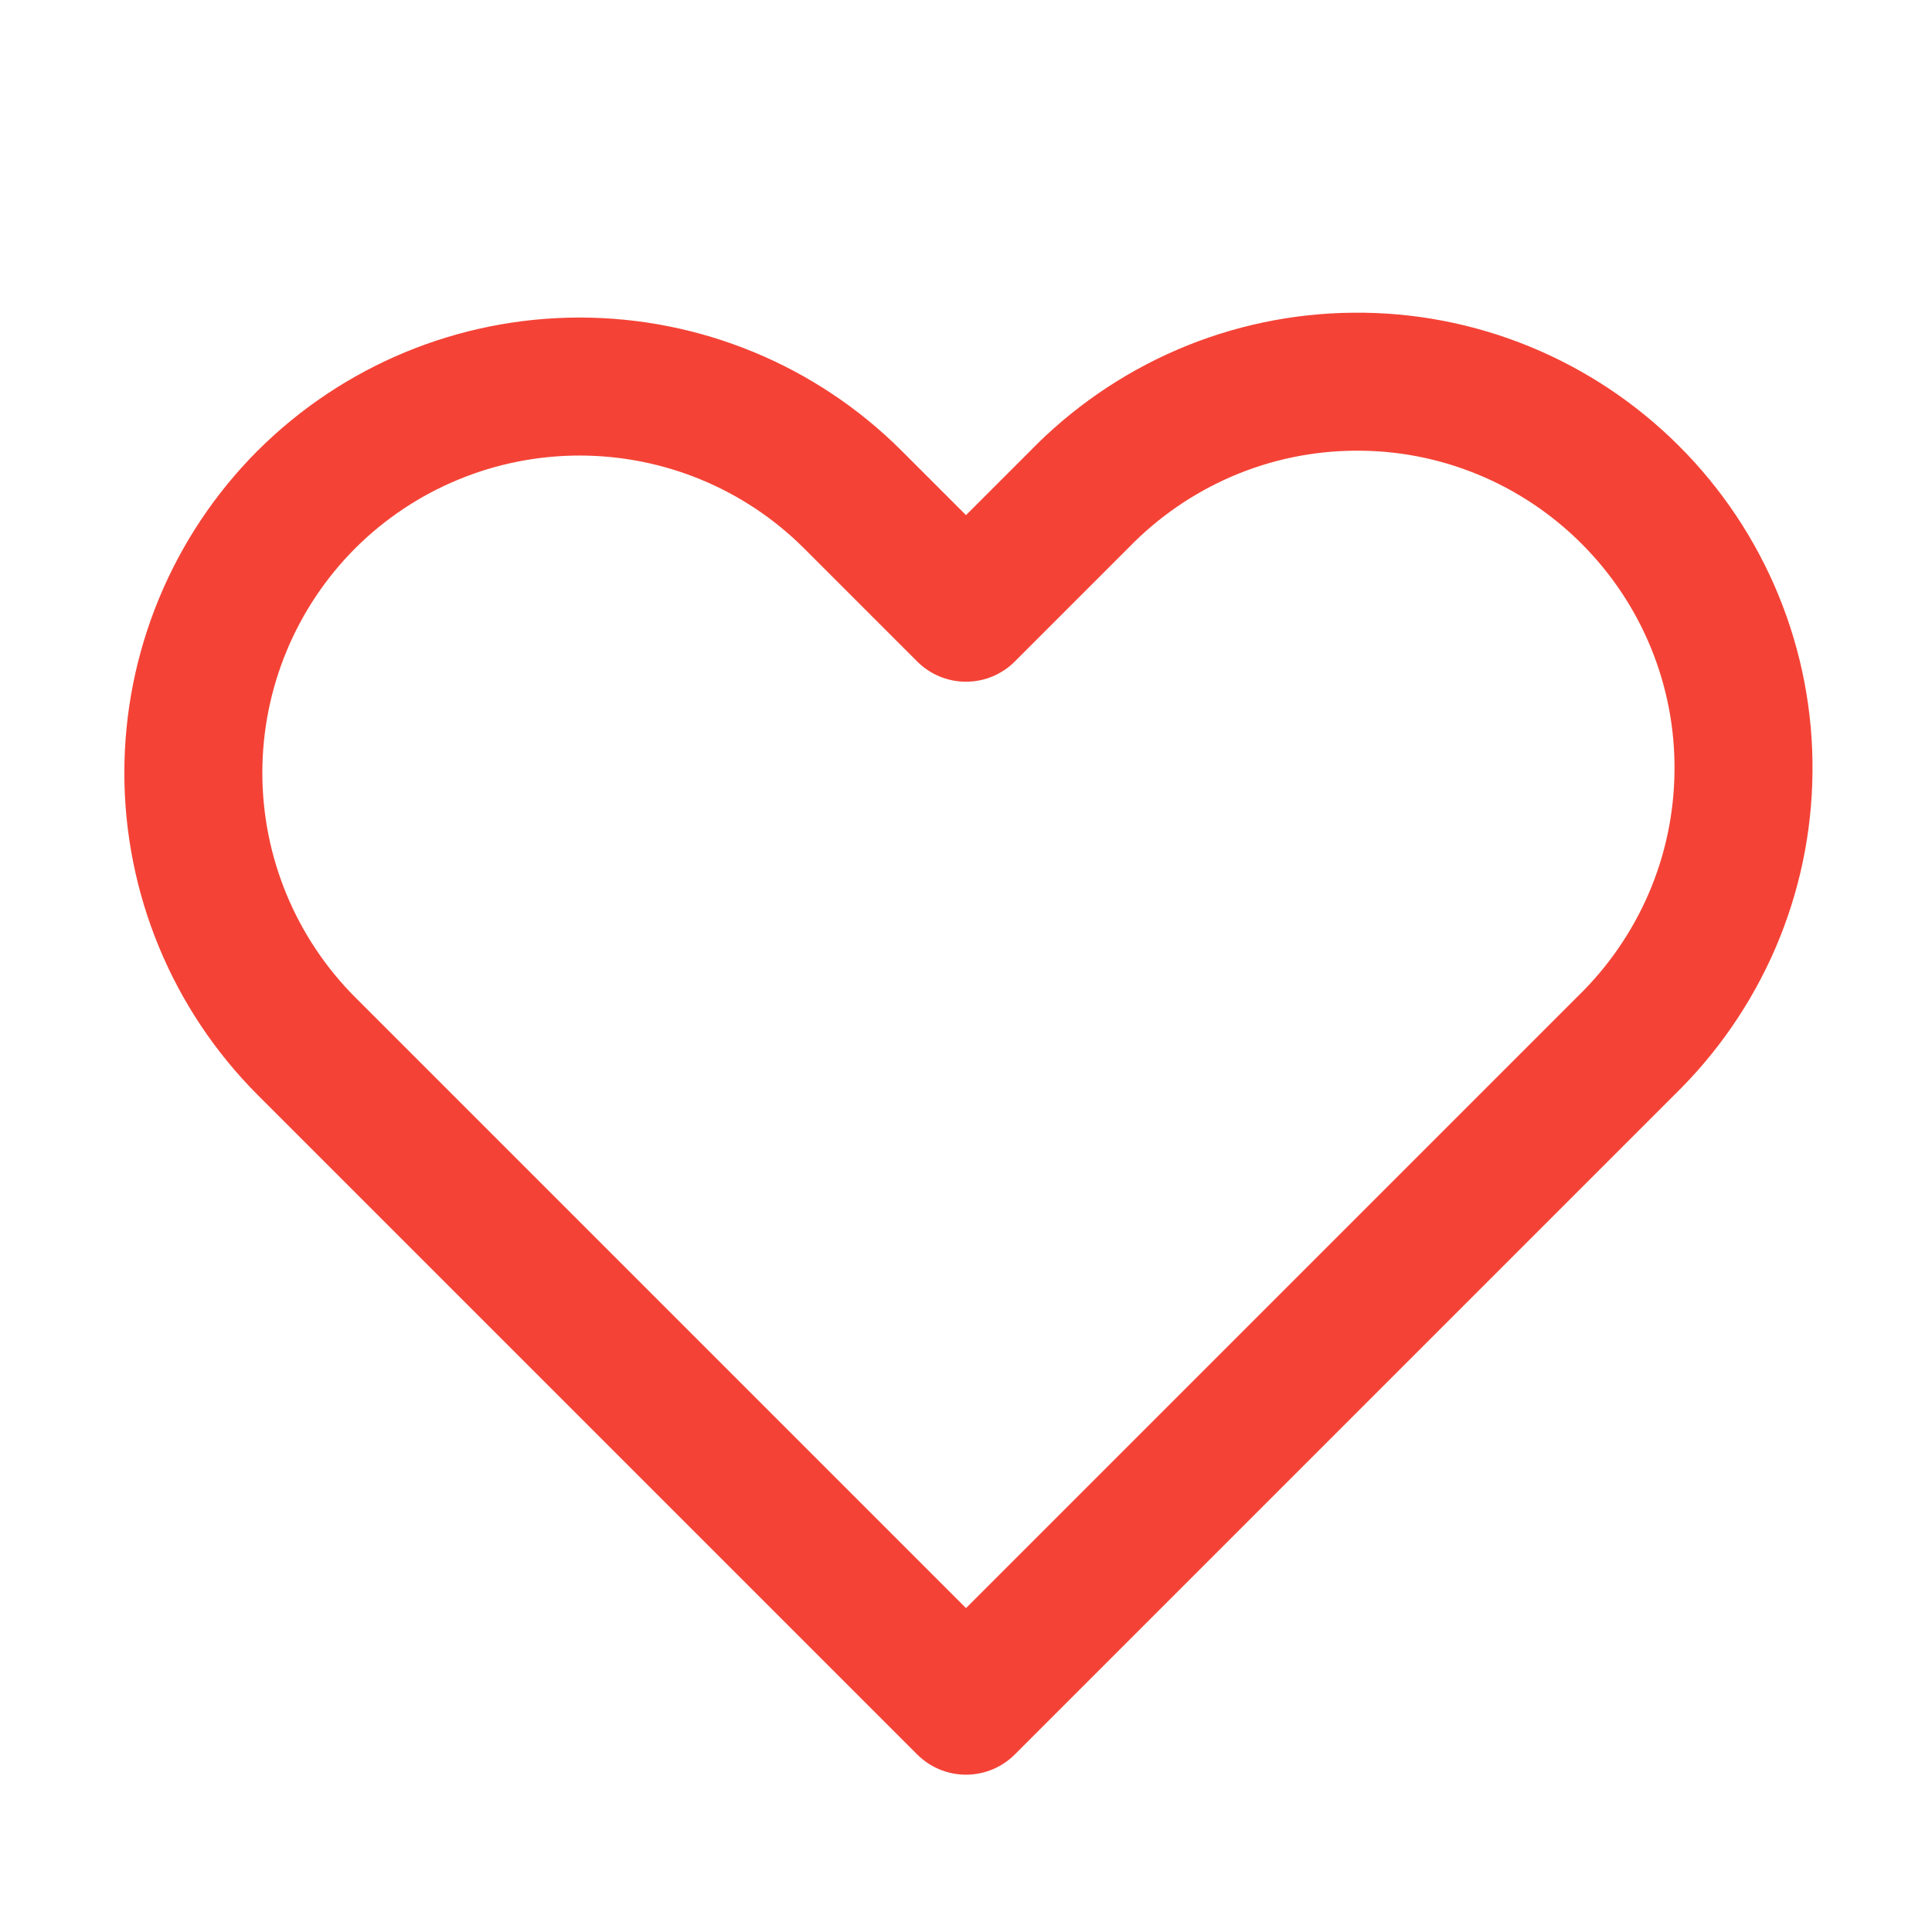 <?xml version="1.0" encoding="UTF-8"?> <svg xmlns="http://www.w3.org/2000/svg" width="14" height="14" viewBox="0 0 14 14" fill="none"><path fill-rule="evenodd" clip-rule="evenodd" d="M2.22 3.62C2.746 3.095 3.458 2.801 4.2 2.801C4.942 2.801 5.655 3.095 6.18 3.62L7 4.44L7.82 3.62C8.079 3.353 8.388 3.14 8.729 2.993C9.071 2.846 9.438 2.769 9.81 2.766C10.182 2.762 10.551 2.833 10.895 2.974C11.239 3.115 11.551 3.323 11.814 3.586C12.077 3.849 12.285 4.161 12.426 4.505C12.567 4.849 12.638 5.218 12.634 5.59C12.631 5.962 12.554 6.329 12.407 6.671C12.26 7.012 12.047 7.321 11.78 7.58L7 12.36L2.22 7.58C1.696 7.055 1.401 6.342 1.401 5.6C1.401 4.858 1.696 4.145 2.22 3.62V3.62Z" stroke="#F44336" stroke-linejoin="round"></path></svg> 